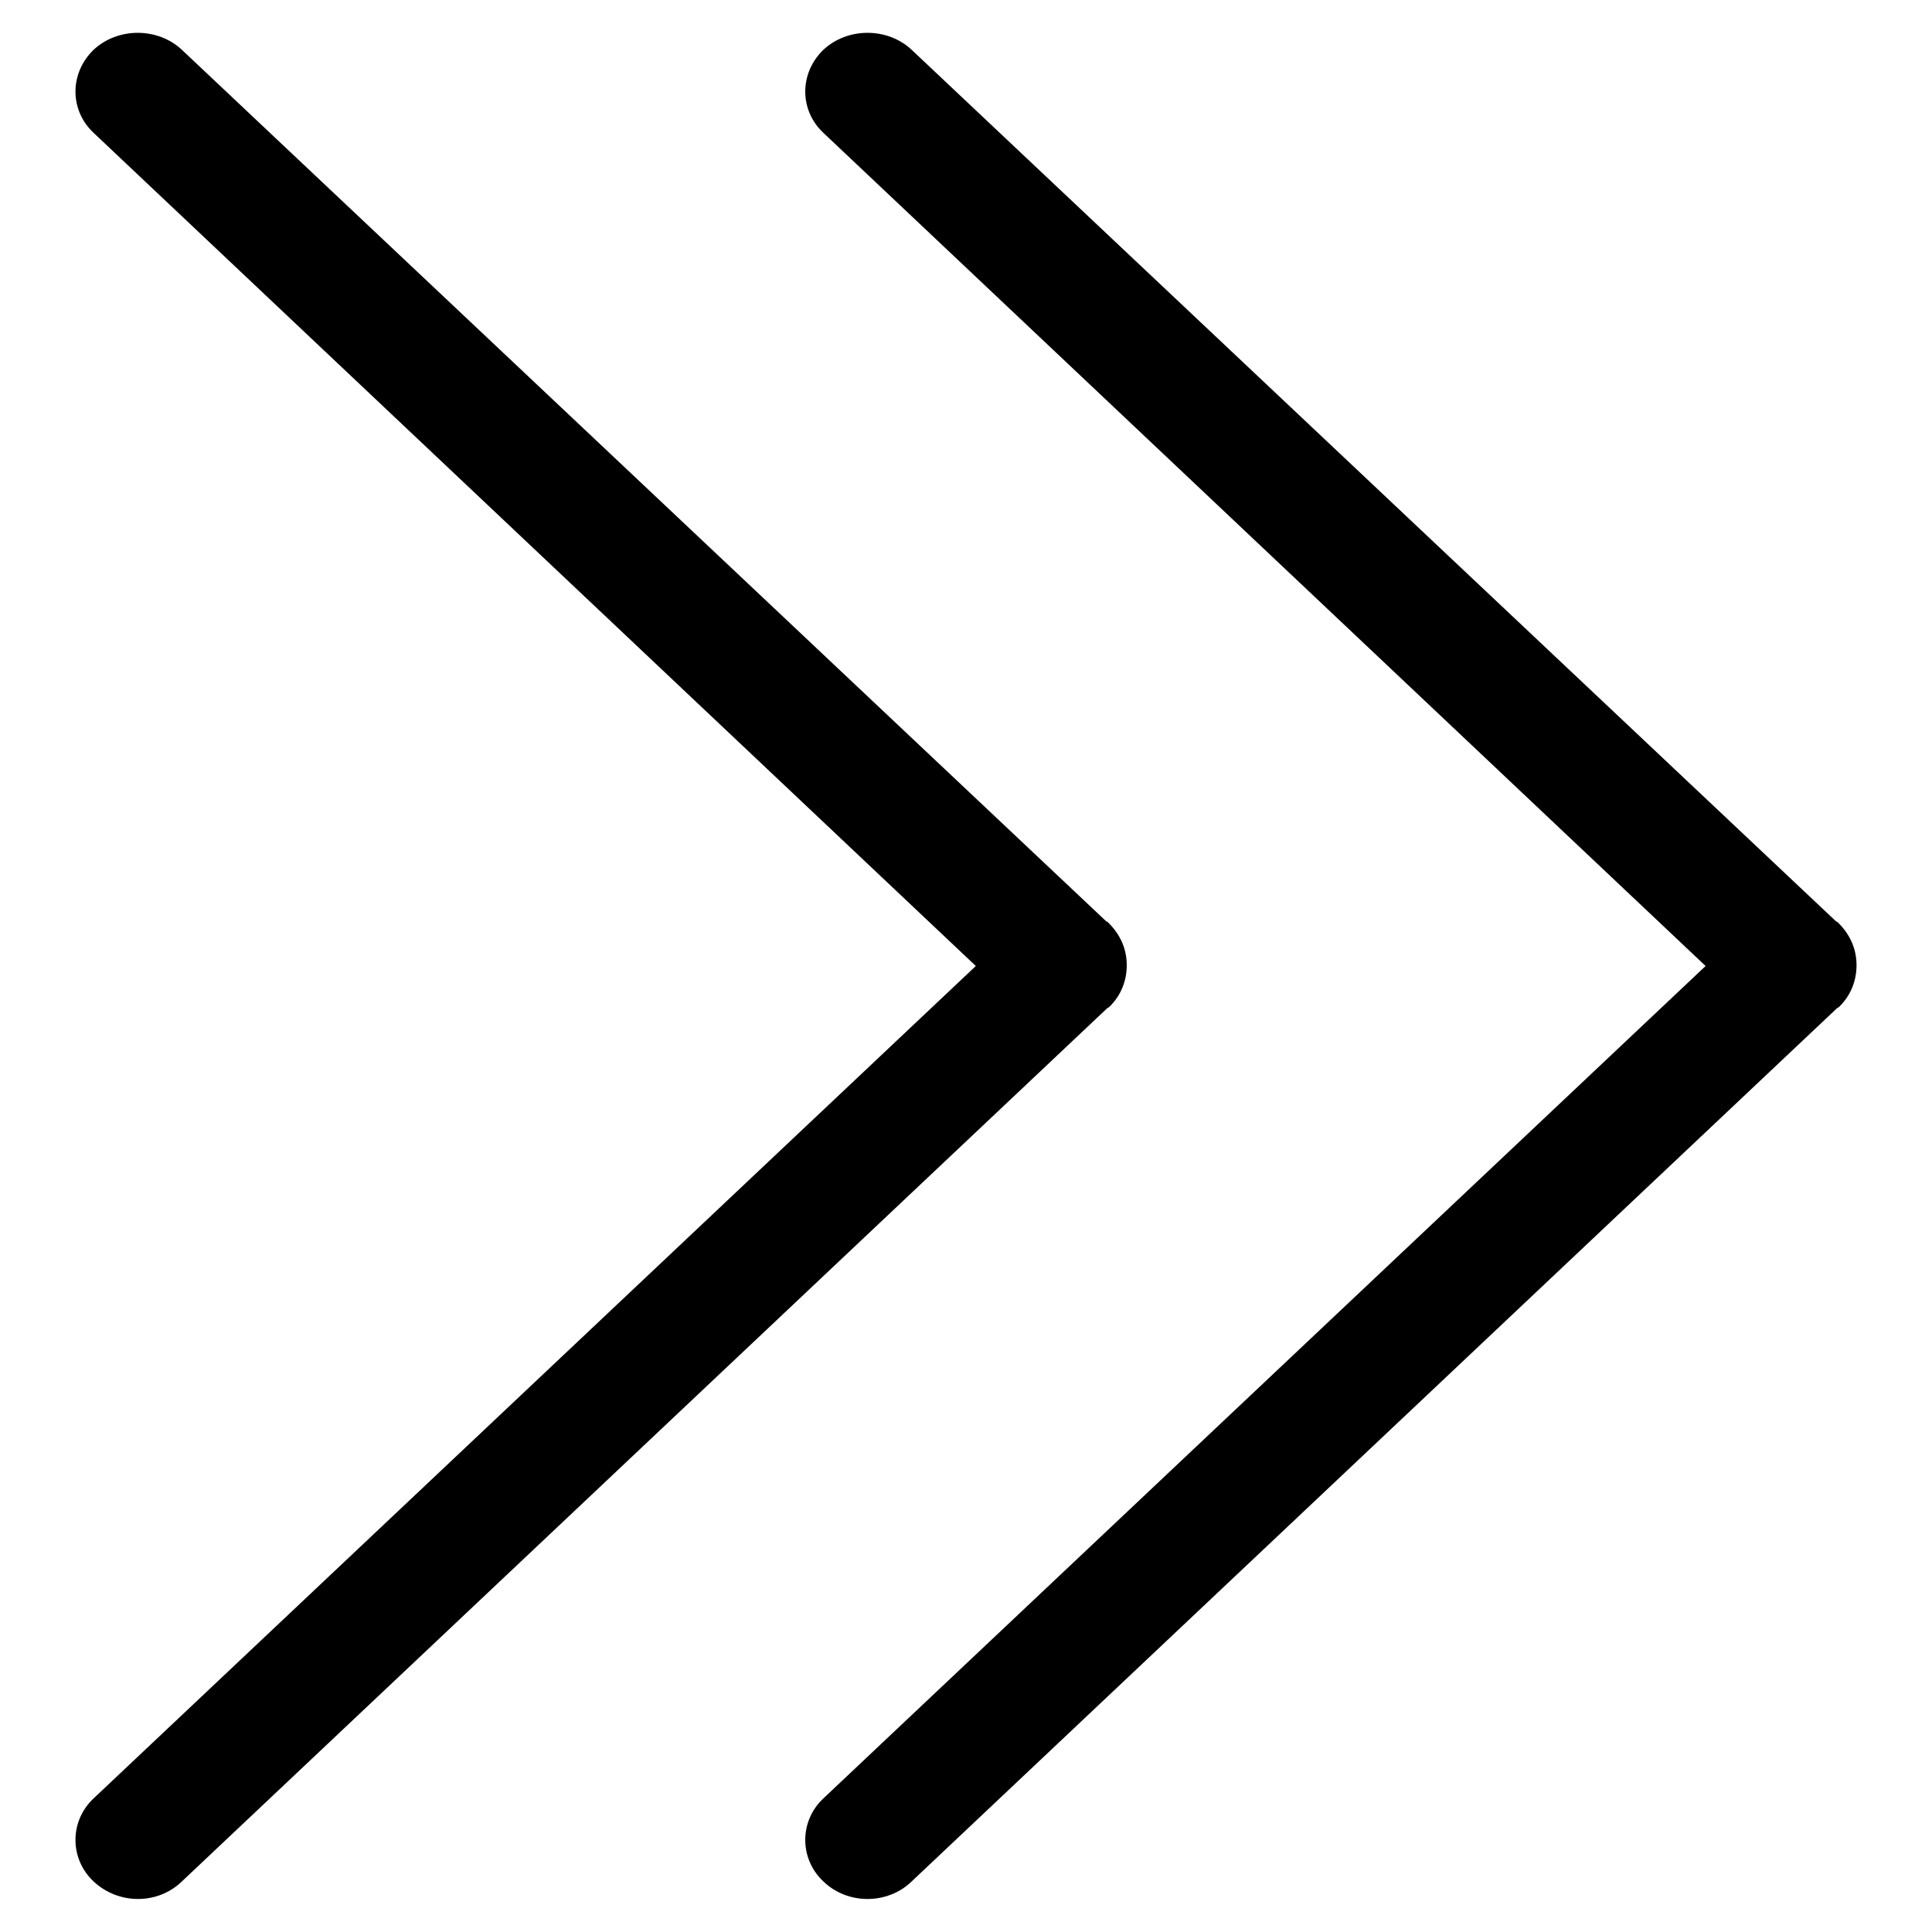 <?xml version="1.0" encoding="utf-8"?>
<!-- Svg Vector Icons : http://www.onlinewebfonts.com/icon -->
<!DOCTYPE svg PUBLIC "-//W3C//DTD SVG 1.1//EN" "http://www.w3.org/Graphics/SVG/1.1/DTD/svg11.dtd">
<svg version="1.1" xmlns="http://www.w3.org/2000/svg" xmlns:xlink="http://www.w3.org/1999/xlink" x="0px" y="0px" viewBox="0 0 256 256" enable-background="new 0 0 256 256" xml:space="preserve">
<g><g><path fill="#000000" d="M24.1,249.3l122.5-115.6c0.1-0.1,0.2-0.2,0.3-0.2c1.6-1.5,2.4-3.5,2.4-5.6s-0.8-4-2.4-5.6c-0.1-0.1-0.2-0.2-0.3-0.2L24.1,6.6c-3.2-3-8.5-3-11.7,0c-3.2,3.1-3.2,8,0,11L129.3,128L12.4,238.3c-3.2,3-3.2,8,0,11C15.7,252.4,20.9,252.4,24.1,249.3L24.1,249.3z"/><path fill="#000000" d="M120.8,249.3l122.5-115.6c0.1-0.1,0.2-0.2,0.3-0.2c1.6-1.5,2.4-3.5,2.4-5.6s-0.8-4-2.4-5.6c-0.1-0.1-0.2-0.2-0.3-0.2L120.8,6.6c-3.2-3-8.5-3-11.7,0c-3.2,3.1-3.2,8,0,11L226,128L109.1,238.3c-3.2,3-3.2,8,0,11C112.3,252.4,117.6,252.4,120.8,249.3L120.8,249.3z"/></g></g>
</svg>